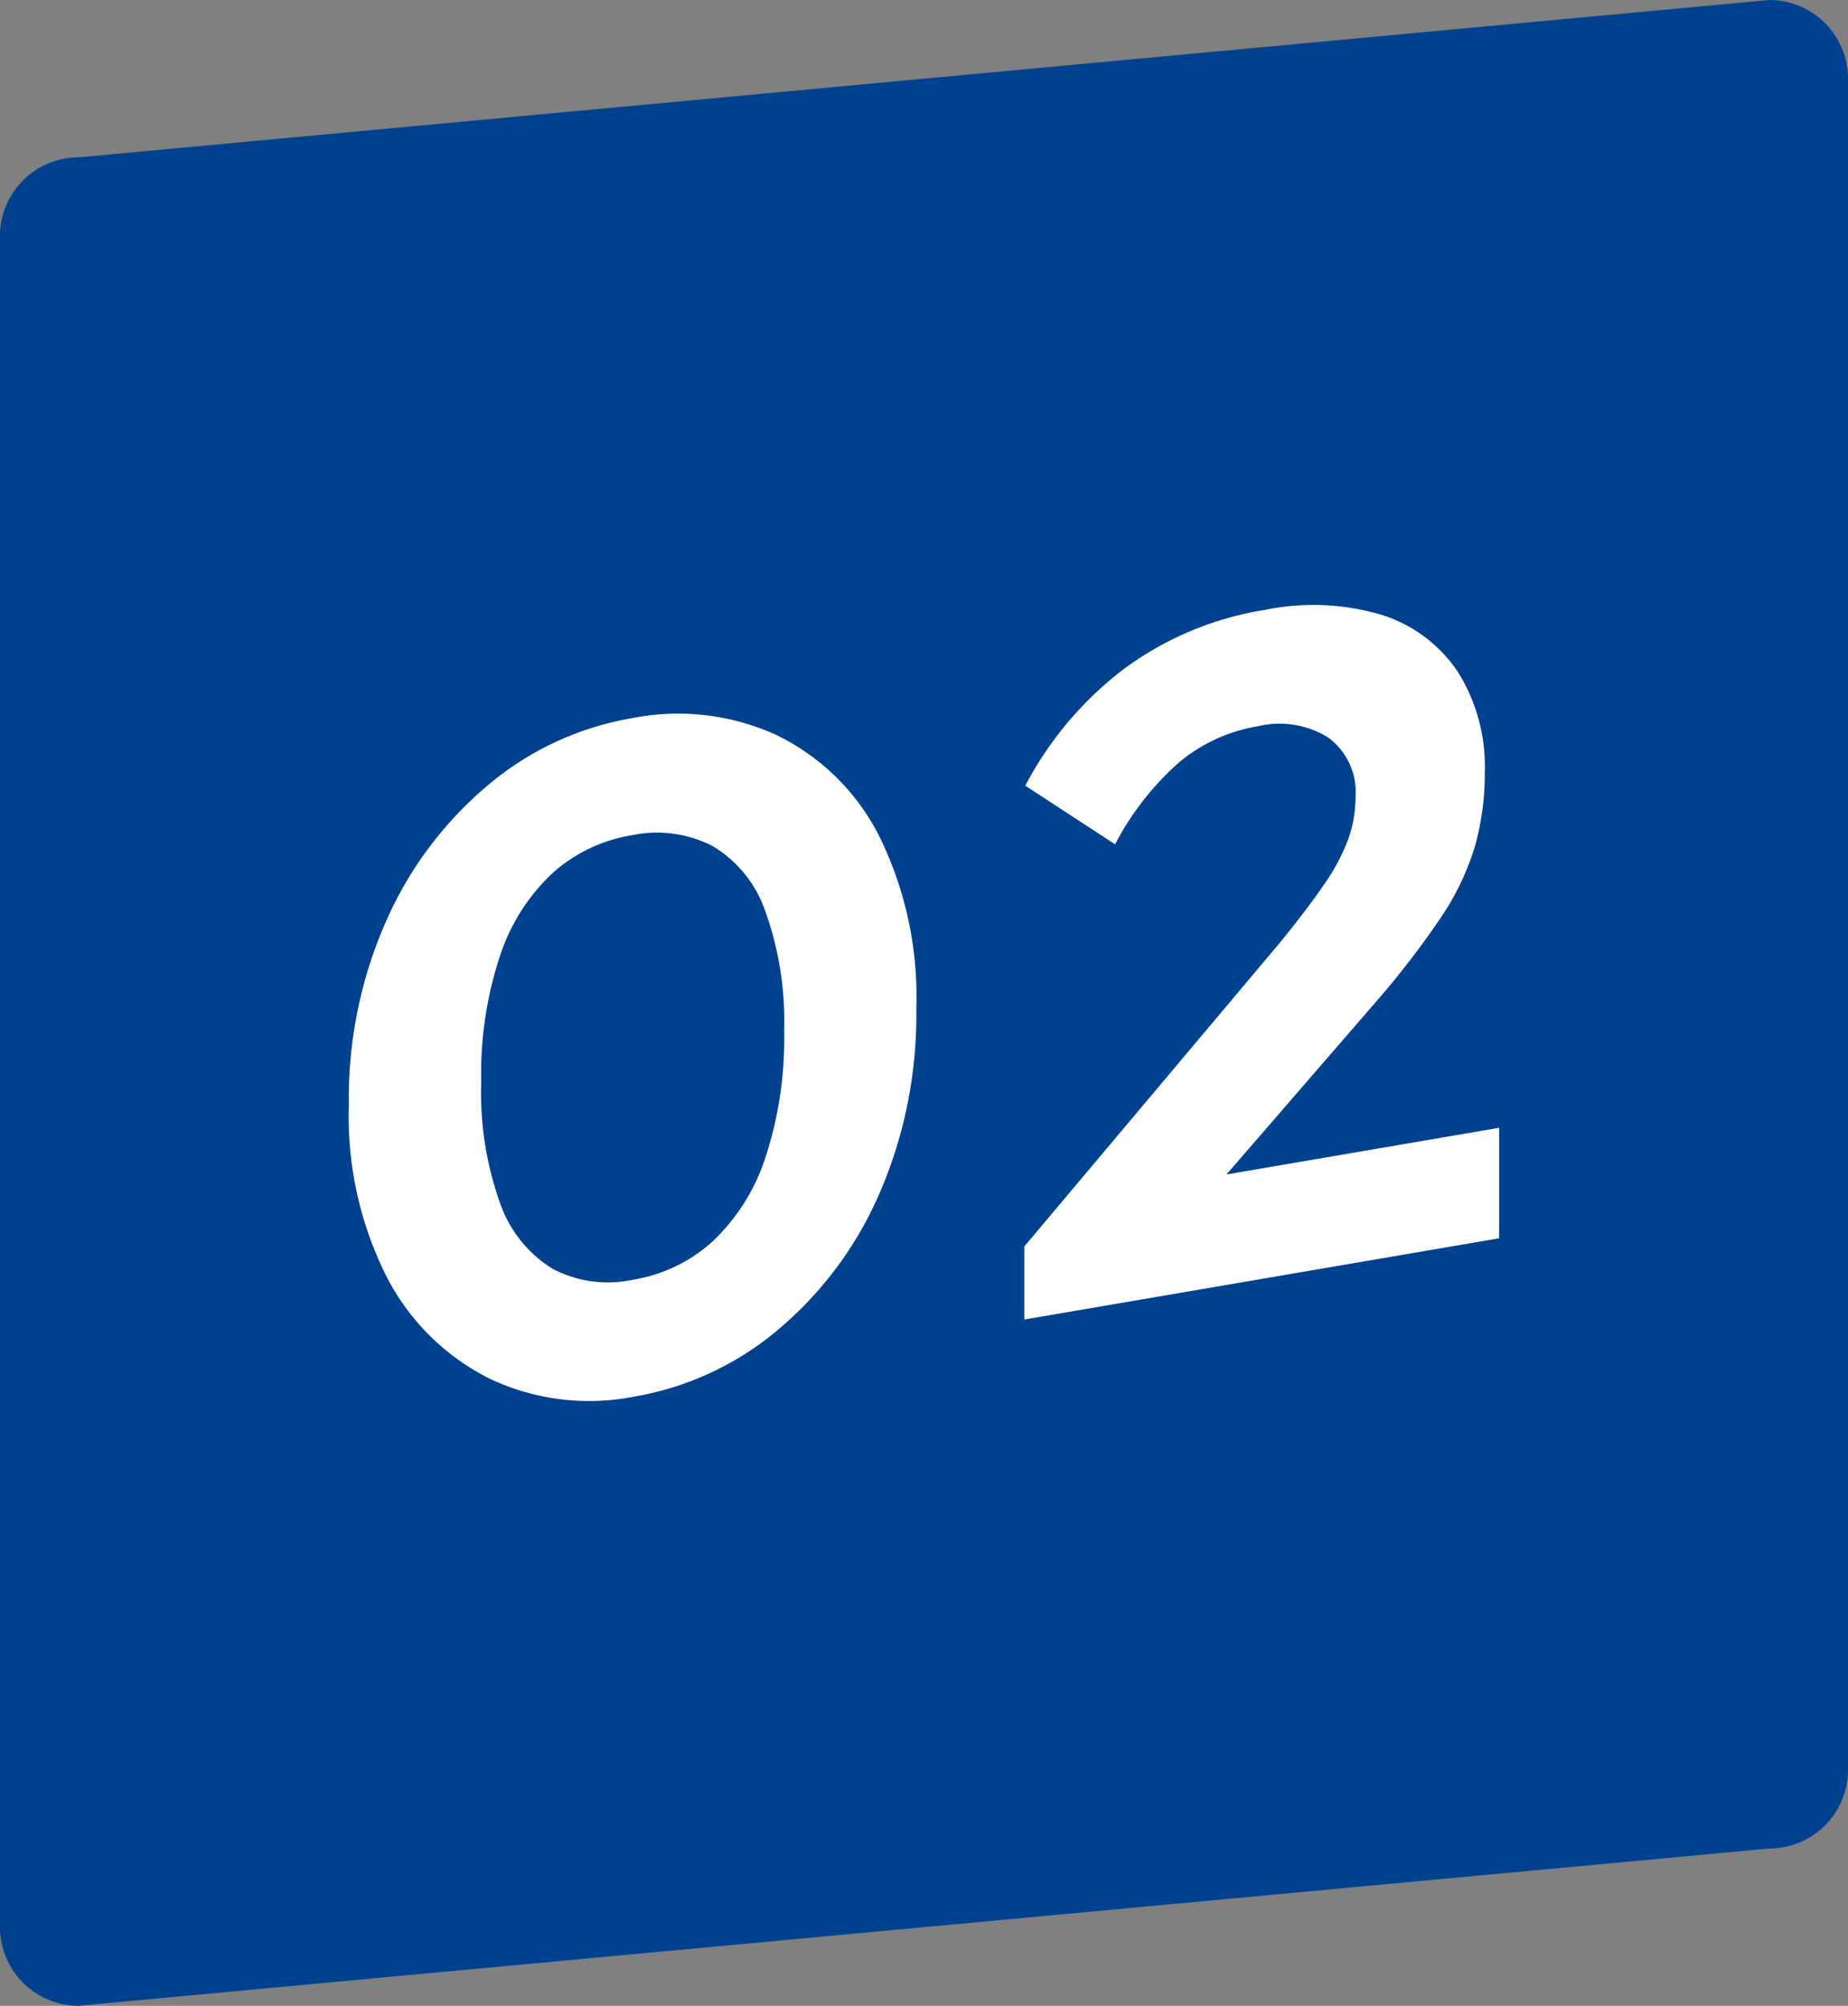 <svg xmlns="http://www.w3.org/2000/svg" xmlns:xlink="http://www.w3.org/1999/xlink" width="54.446" height="59.08" viewBox="0 0 54.446 59.08"><rect x="0" y="0" width="54.446" height="59.08" fill="#808080" stroke="none"/><defs><clipPath id="a"><rect width="33.891" height="23.43" transform="translate(0 0)" fill="#fff"></rect></clipPath></defs><g transform="translate(-810.617 -1733.303)"><path d="M2.317,4.634,52.129,0a2.317,2.317,0,0,1,2.317,2.317V52.129a2.317,2.317,0,0,1-2.317,2.317L2.317,59.079A2.317,2.317,0,0,1,0,56.763V6.951A2.317,2.317,0,0,1,2.317,4.634" transform="translate(810.617 1733.303)" fill="#004290"></path><g transform="translate(820.895 1751.128)"><g clip-path="url(#a)"><path d="M12.624,3.837A6.972,6.972,0,0,0,8.331,3.33,8.873,8.873,0,0,0,4.109,5.294a11.012,11.012,0,0,0-3,3.987A12.9,12.9,0,0,0,0,14.71,10.5,10.5,0,0,0,1.123,19.8a6.86,6.86,0,0,0,3.029,2.984,6.849,6.849,0,0,0,4.264.525,8.879,8.879,0,0,0,4.223-1.963,10.888,10.888,0,0,0,2.985-4,13.192,13.192,0,0,0,1.094-5.467A10.679,10.679,0,0,0,15.624,6.8a6.631,6.631,0,0,0-3-2.962m-.355,12.442a5.917,5.917,0,0,1-1.549,2.457A4.589,4.589,0,0,1,8.36,19.87,3.491,3.491,0,0,1,6,19.544,3.694,3.694,0,0,1,4.451,17.6,9.651,9.651,0,0,1,3.9,14.044a11.035,11.035,0,0,1,.555-3.722A5.808,5.808,0,0,1,6,7.893,4.6,4.6,0,0,1,8.331,6.777a3.6,3.6,0,0,1,2.375.312,3.586,3.586,0,0,1,1.563,1.924,9.565,9.565,0,0,1,.555,3.532,11.154,11.154,0,0,1-.555,3.734" fill="#fff"></path><path d="M25.857,16.767l4.4-5.08a25.649,25.649,0,0,0,1.9-2.463,7.8,7.8,0,0,0,1.01-2.09,7.808,7.808,0,0,0,.3-2.2,5.241,5.241,0,0,0-.8-2.979A4.217,4.217,0,0,0,30.422.283,7.1,7.1,0,0,0,26.981.14a9.516,9.516,0,0,0-4.108,1.71A10.318,10.318,0,0,0,19.93,5.317l2.645,1.726a8.372,8.372,0,0,1,1.891-2.418,4.848,4.848,0,0,1,2.317-1.059,2.723,2.723,0,0,1,2.075.335,2,2,0,0,1,.8,1.767A3.66,3.66,0,0,1,29.441,6.9a6.08,6.08,0,0,1-.724,1.35Q28.2,9,27.408,9.967L19.9,18.889V21.04L33.89,18.647V15.393Z" fill="#fff"></path></g></g></g></svg>